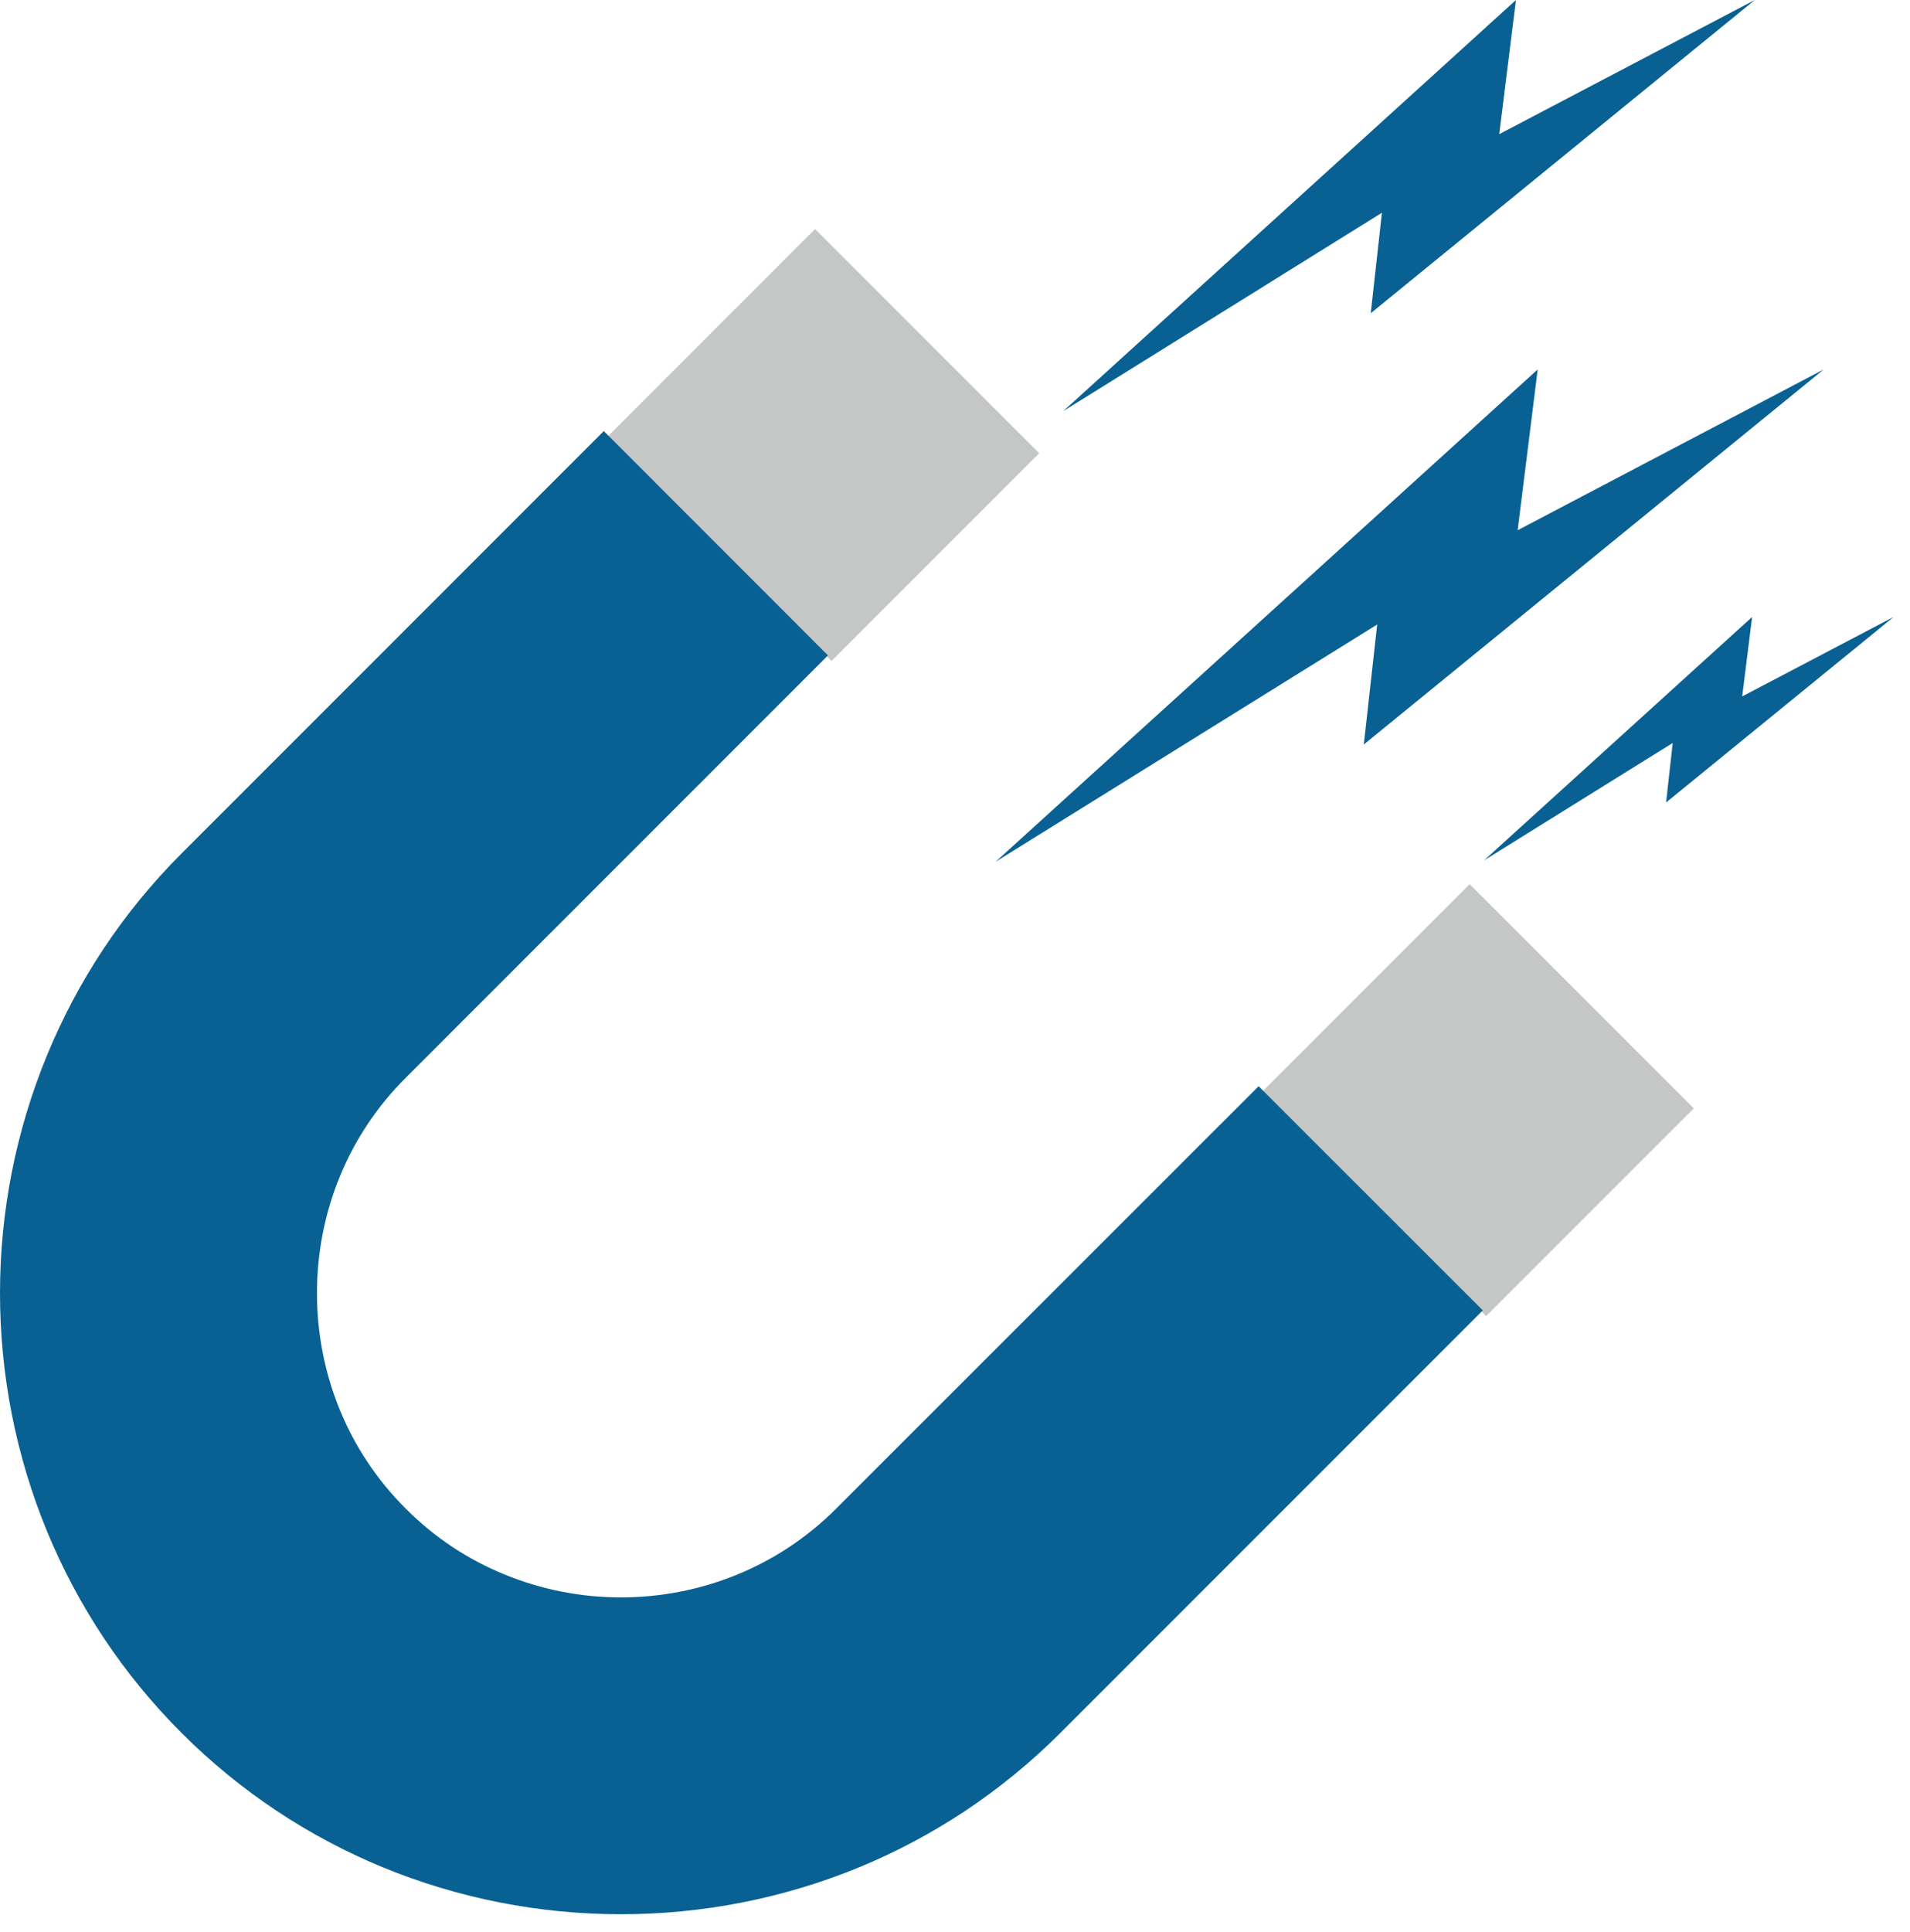<?xml version="1.0" encoding="UTF-8" standalone="no"?>
<!DOCTYPE svg PUBLIC "-//W3C//DTD SVG 1.1//EN" "http://www.w3.org/Graphics/SVG/1.1/DTD/svg11.dtd">
<svg width="100%" height="100%" viewBox="0 0 89 90" version="1.1" xmlns="http://www.w3.org/2000/svg" xmlns:xlink="http://www.w3.org/1999/xlink" xml:space="preserve" xmlns:serif="http://www.serif.com/" style="fill-rule:evenodd;clip-rule:evenodd;stroke-linejoin:round;stroke-miterlimit:2;">
    <g transform="matrix(0.707,-0.707,-0.707,-0.707,1134.18,1802.46)">
        <rect x="478.234" y="1984.5" width="13.685" height="14.771" style="fill:rgb(197,198,198);"/>
    </g>
    <g transform="matrix(0.707,-0.707,-0.707,-0.707,1146.82,1771.94)">
        <rect x="447.721" y="2015.01" width="13.686" height="14.771" style="fill:rgb(197,198,198);"/>
    </g>
    <g transform="matrix(1,0,0,1,-416.368,-1933.61)">
        <path d="M424.824,2014.33C422.064,2011.57 419.977,2008.37 418.567,2004.96C417.101,2001.41 416.368,1997.62 416.368,1993.85C416.368,1990.08 417.101,1986.3 418.566,1982.75C419.977,1979.33 422.064,1976.13 424.824,1973.37L444.503,1953.69L454.948,1964.14L435.269,1983.82C433.915,1985.17 432.895,1986.73 432.209,1988.4C431.495,1990.13 431.138,1991.99 431.138,1993.85C431.138,1995.71 431.495,1997.57 432.209,1999.3C432.895,2000.97 433.915,2002.53 435.269,2003.88C436.622,2005.24 438.184,2006.26 439.849,2006.94C441.583,2007.66 443.44,2008.02 445.302,2008.02C448.945,2008.02 452.583,2006.64 455.336,2003.88L475.016,1984.21L485.461,1994.65L465.781,2014.33C463.021,2017.09 459.826,2019.18 456.407,2020.59C452.864,2022.05 449.082,2022.78 445.302,2022.78C441.523,2022.78 437.741,2022.05 434.198,2020.59C430.78,2019.18 427.584,2017.09 424.824,2014.33" style="fill:rgb(8,97,146);fill-rule:nonzero;"/>
    </g>
    <g transform="matrix(1,0,0,1,-416.368,-2023.72)">
        <path d="M486.227,2029.97L498.135,2023.72L480.241,2038.31L480.761,2033.63L465.915,2042.87L487.007,2023.72L486.227,2029.97Z" style="fill:rgb(8,97,146);"/>
    </g>
    <g transform="matrix(1,0,0,1,-416.368,-1974.05)">
        <path d="M497.549,2006.49L504.602,2002.79L494.003,2011.43L494.311,2008.66L485.518,2014.13L498.011,2002.79L497.549,2006.49Z" style="fill:rgb(8,97,146);"/>
    </g>
    <g transform="matrix(1,0,0,1,-416.368,-1985.51)">
        <path d="M487.086,2010.21L501.345,2002.72L479.917,2020.19L480.541,2014.6L462.763,2025.65L488.02,2002.72L487.086,2010.21Z" style="fill:rgb(8,97,146);"/>
    </g>
</svg>

